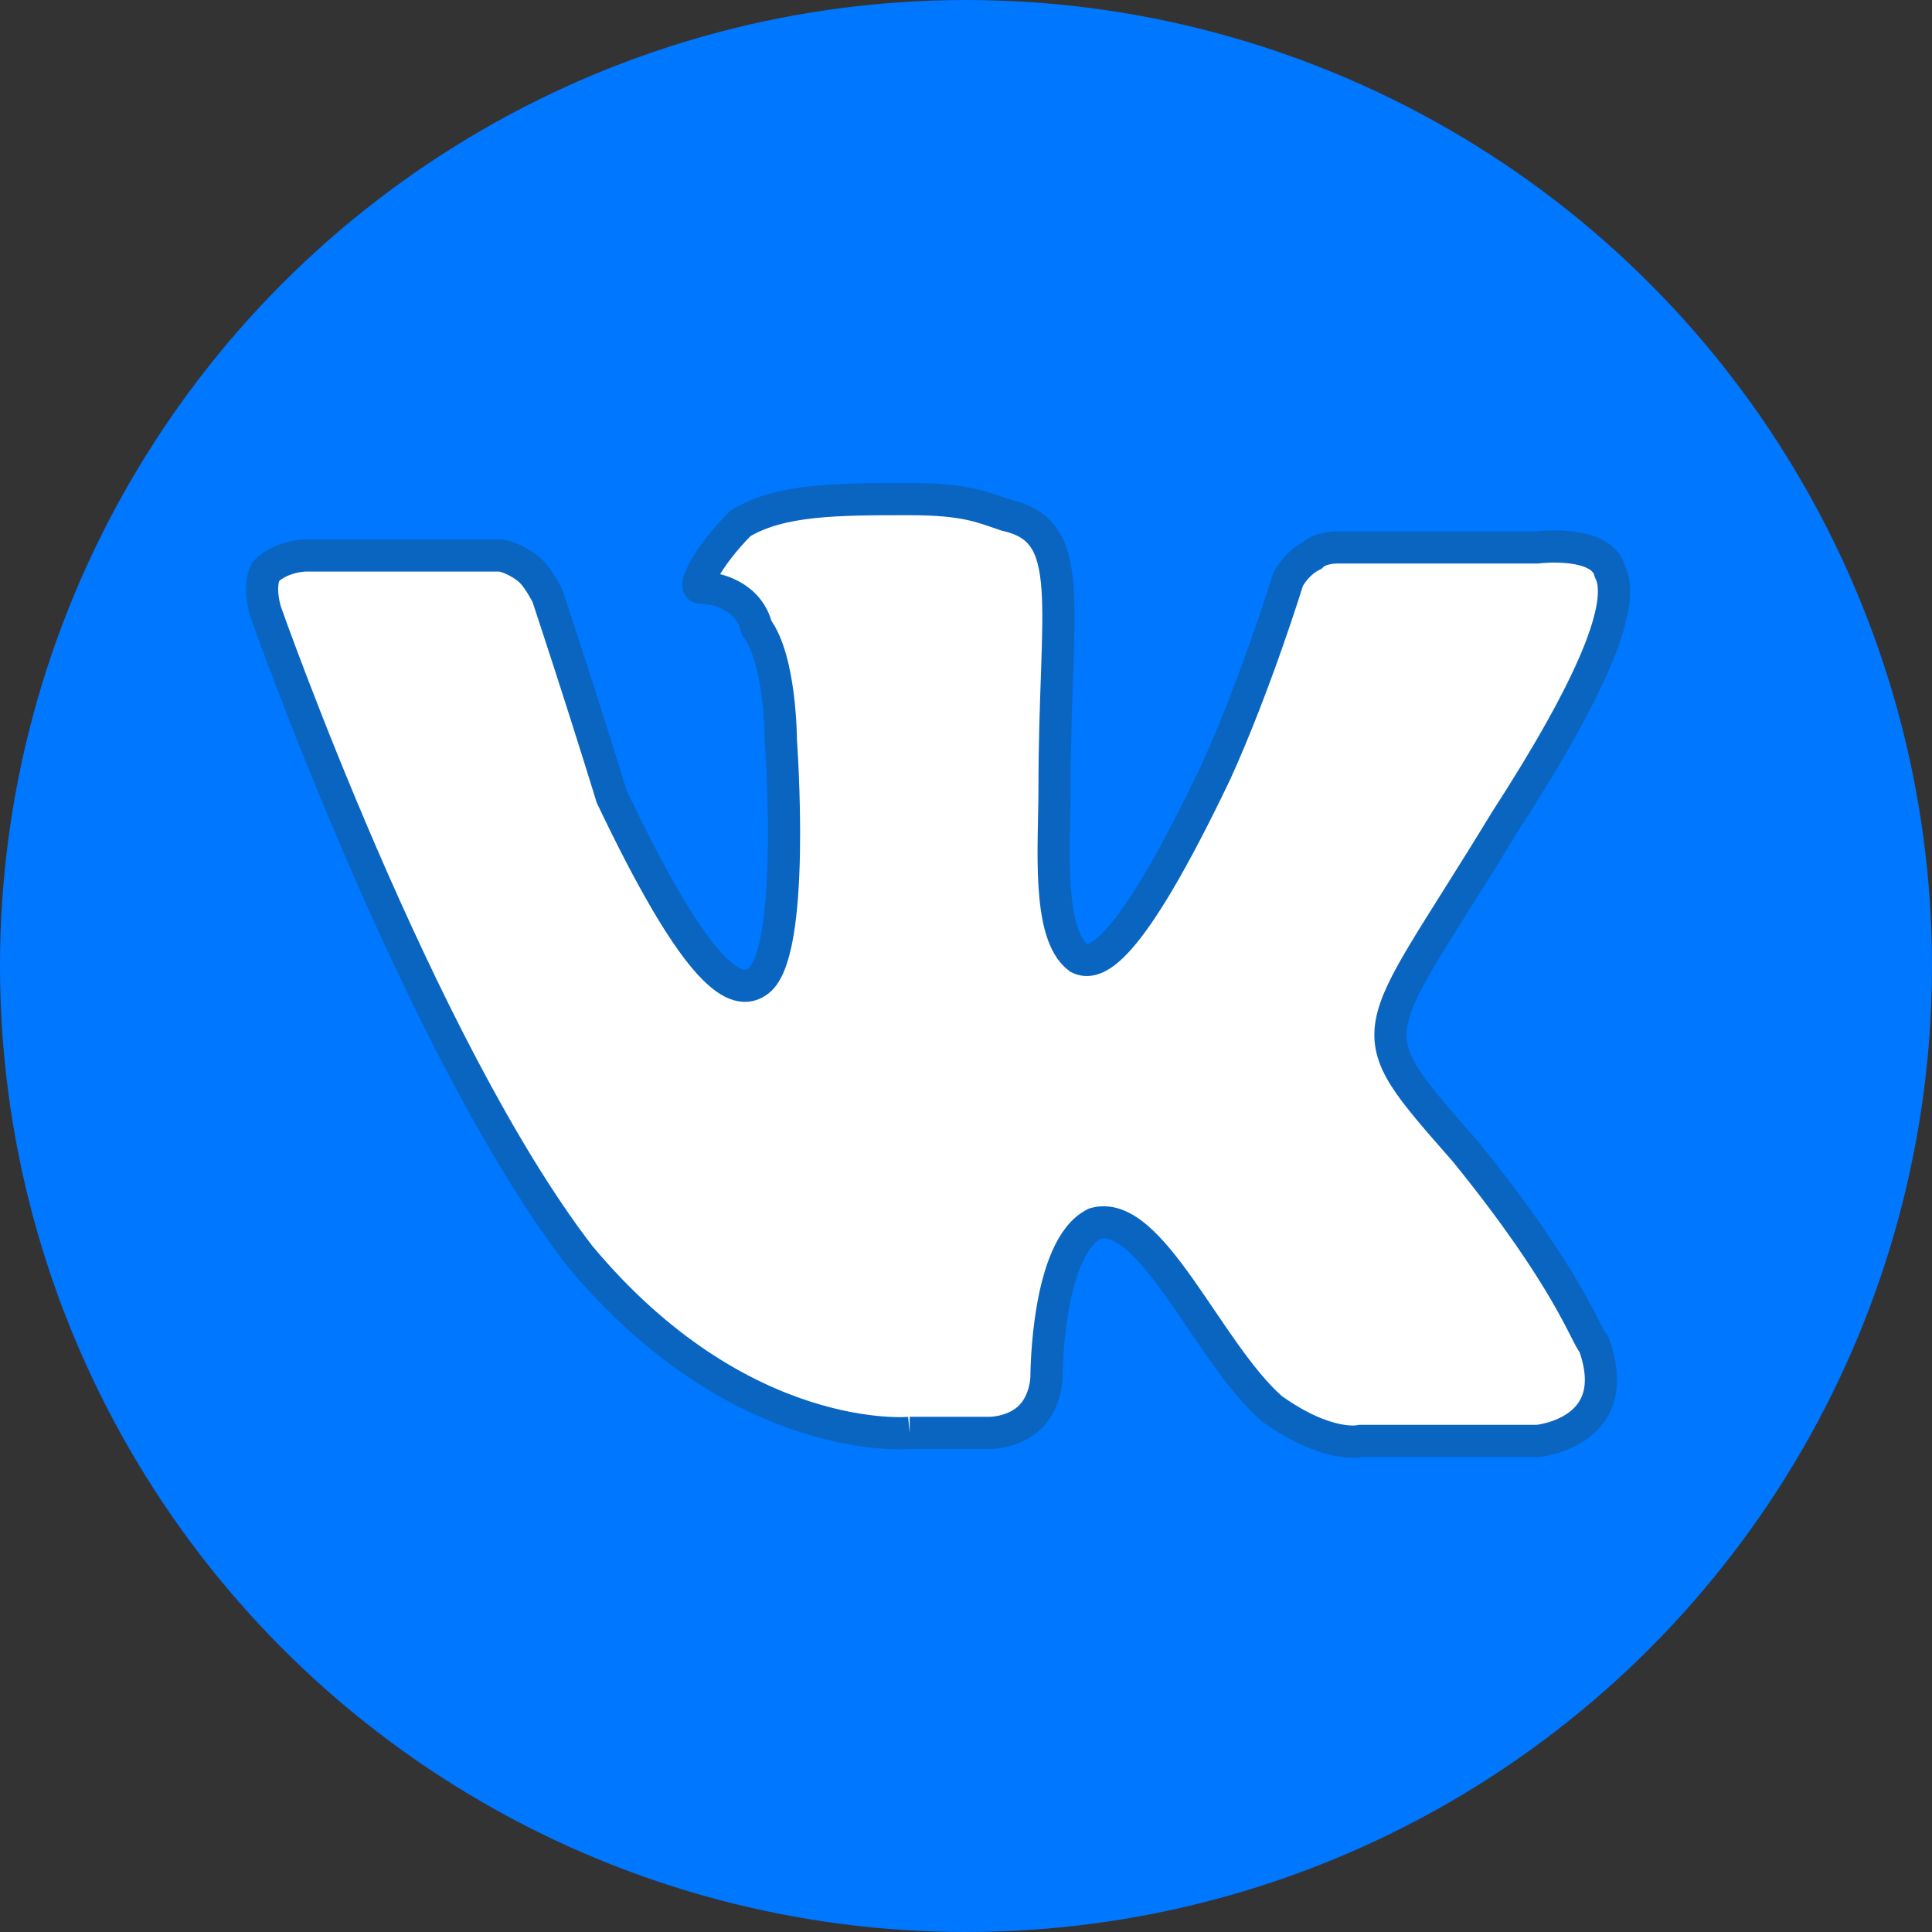 <svg xmlns="http://www.w3.org/2000/svg" width="24" height="24" xml:space="preserve"><rect width="100%" height="100%" fill="#333333" stroke="none"/><circle fill="#07F" cx="12" cy="12" r="12"/><path fill="#FFF" stroke="#0A65C1" stroke-width=".4" stroke-miterlimit="10" d="M11.3 17.8h1s.3 0 .5-.2.2-.5.2-.5 0-1.6.6-1.9c.7-.2 1.4 1.6 2.2 2.3.7.5 1.1.4 1.1.4h2.2s1.1-.1.7-1.2c-.1-.1-.3-.8-1.6-2.4-1.4-1.6-1.2-1.3.5-4.1 1.1-1.7 1.5-2.7 1.3-3.1-.1-.4-.9-.3-.9-.3h-2.5s-.2 0-.3.1c-.2.1-.3.3-.3.3s-.4 1.3-.9 2.4c-1.1 2.3-1.5 2.4-1.7 2.3-.4-.3-.3-1.4-.3-2.1 0-2.3.3-3.2-.6-3.4-.3-.1-.5-.2-1.2-.2-.9 0-1.6 0-2.1.3-.4.4-.6.8-.5.8.2 0 .6.1.7.5.3.4.3 1.4.3 1.4s.2 2.7-.3 3c-.3.2-.8-.2-1.8-2.3-.4-1.3-.8-2.5-.8-2.5s-.1-.2-.2-.3c-.1-.1-.3-.2-.4-.2H3.8s-.3 0-.5.2c-.1.2 0 .5 0 .5s1.9 5.4 3.9 8c2 2.4 4.1 2.2 4.1 2.2"/></svg>